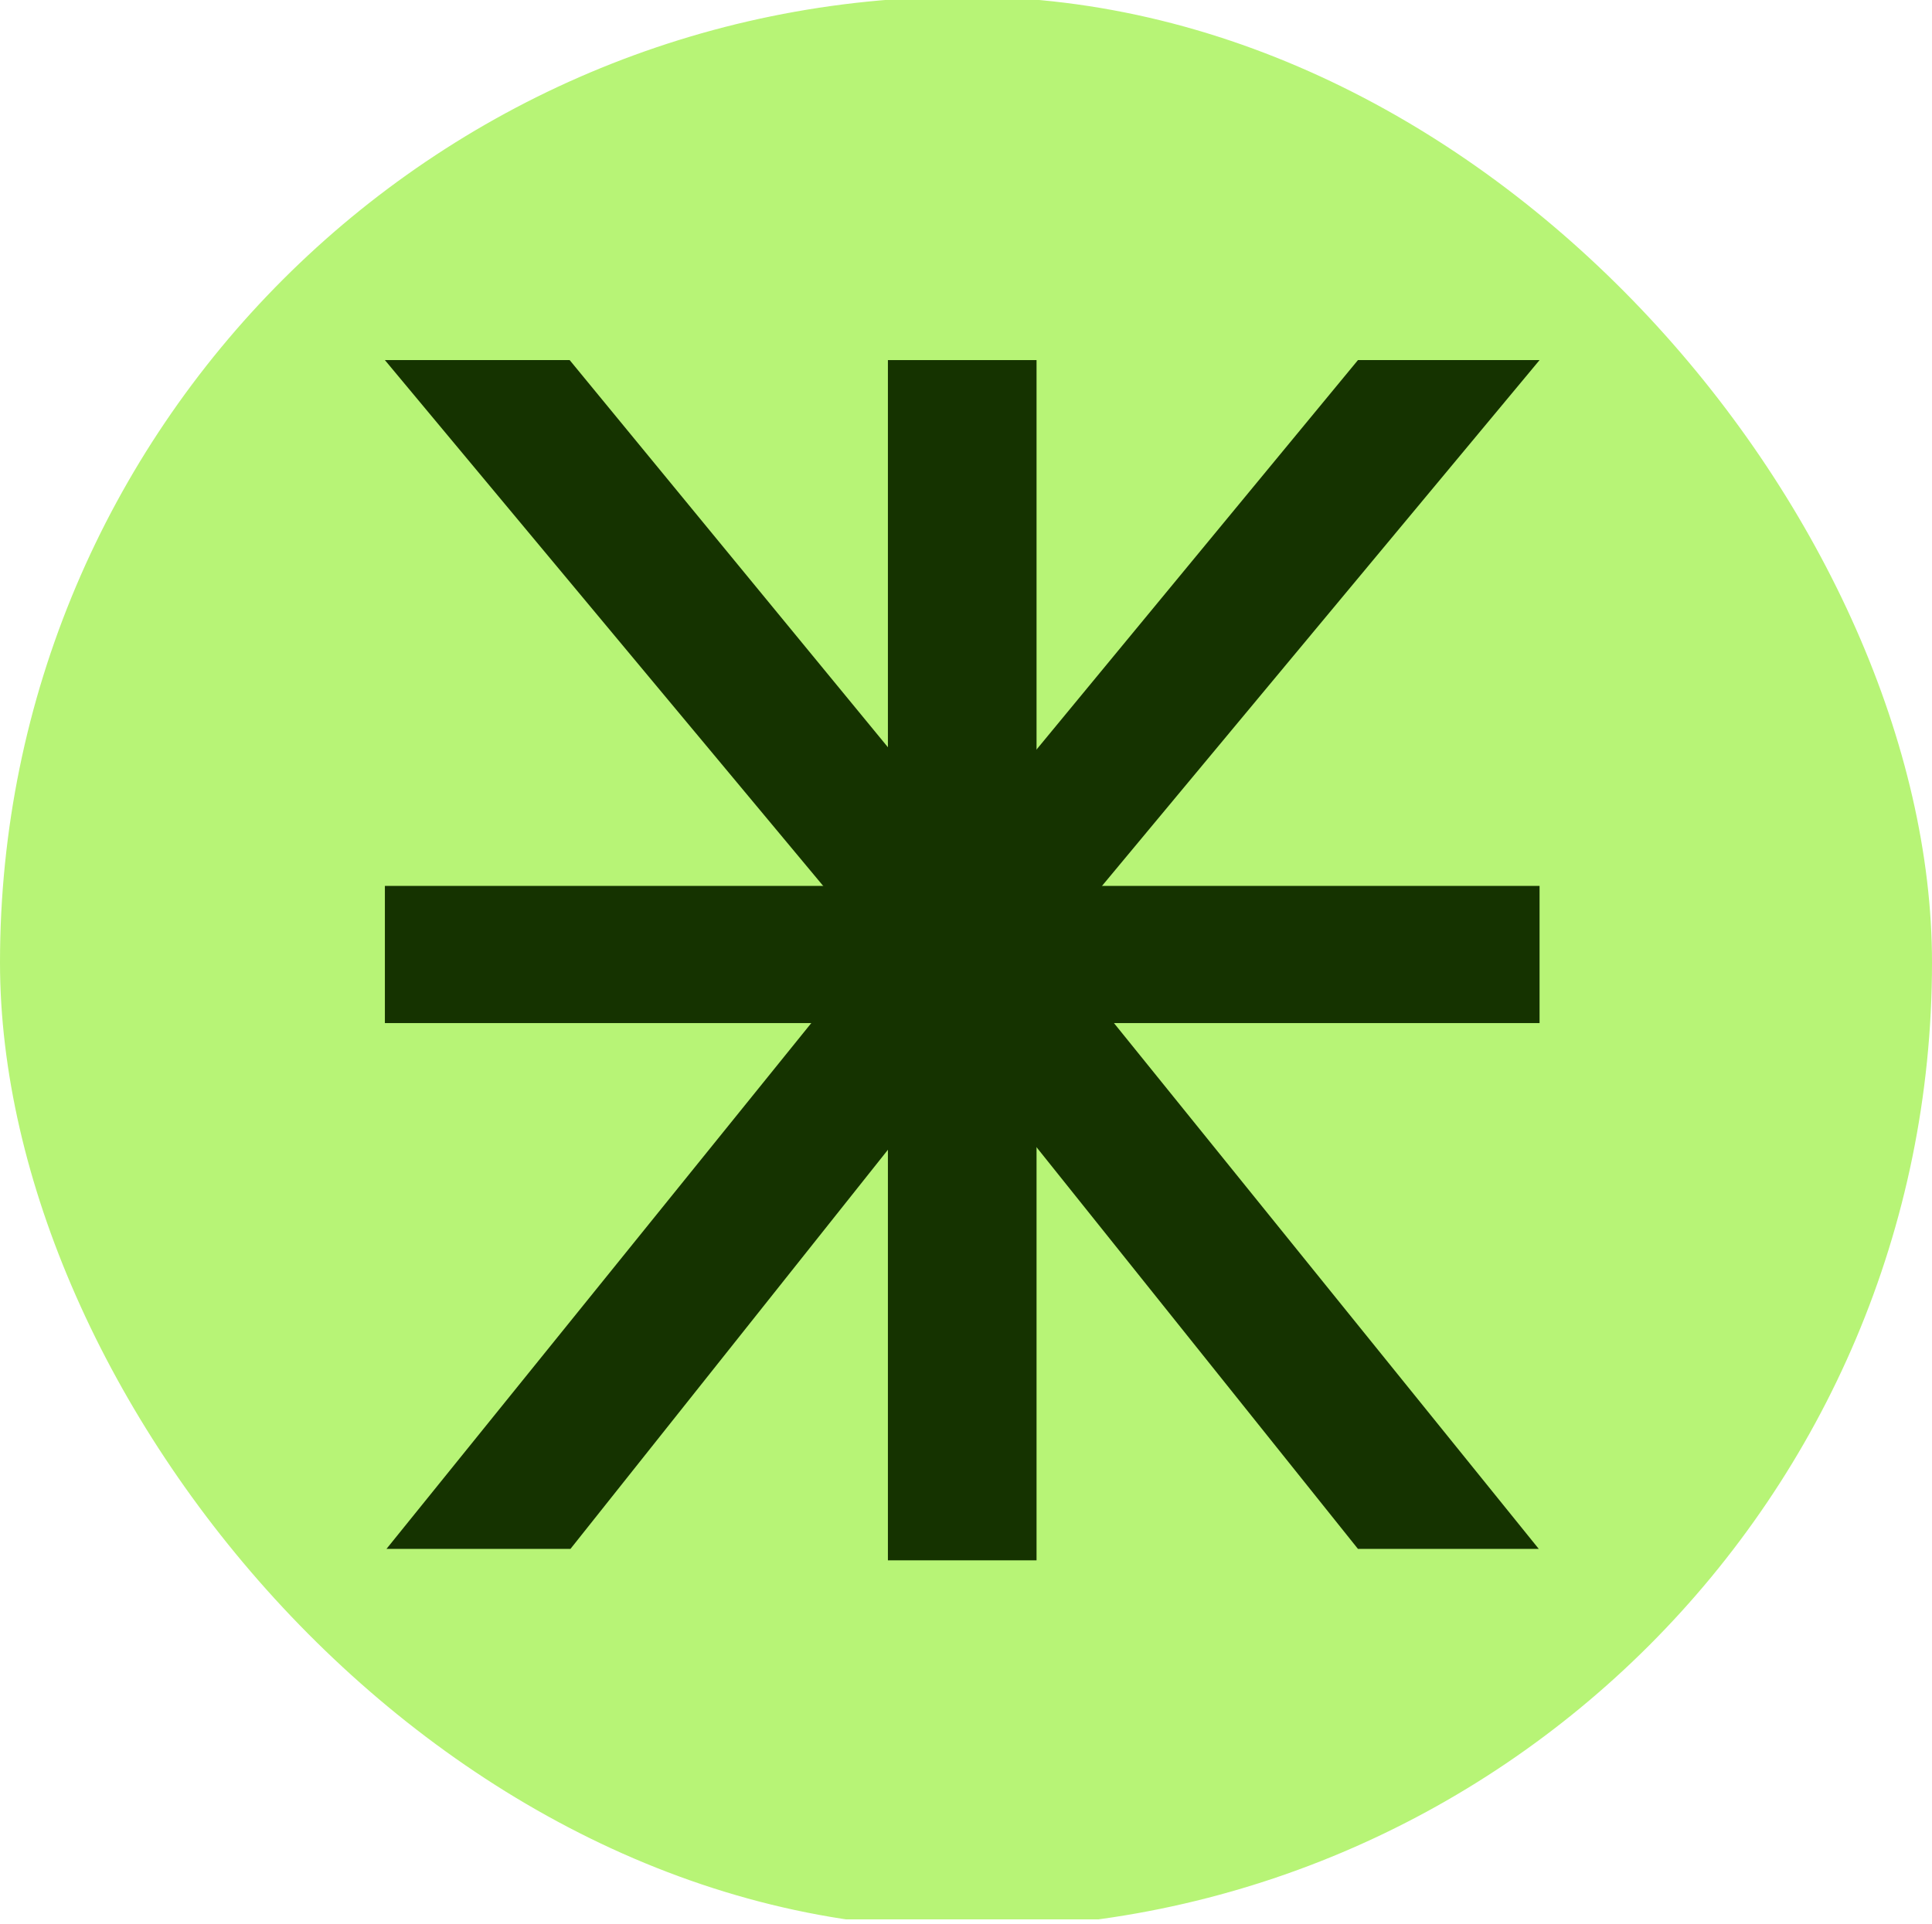 <?xml version="1.0" encoding="UTF-8"?> <svg xmlns="http://www.w3.org/2000/svg" width="256" height="255" viewBox="0 0 256 255" fill="none"><g clip-path="url(#clip0_2157_2350)"><rect y="-0.443" width="256" height="256" rx="128" fill="#B7F476"></rect><path d="M75.589 205.266H51.21L115.731 125.393L51 47.721H75.484L127.605 111.137L179.936 47.721H204L139.374 125.393L203.895 205.266H179.936L127.605 139.858L75.589 205.266Z" fill="#153300"></path><path d="M204 117.404H51V135.583H204V117.404Z" fill="#153300"></path><path d="M137.347 206.781V47.721H117.653L117.653 206.781H137.347Z" fill="#153300"></path></g><defs><clipPath id="clip0_2157_2350"><rect width="256" height="254.363" fill="white"></rect></clipPath></defs></svg> 